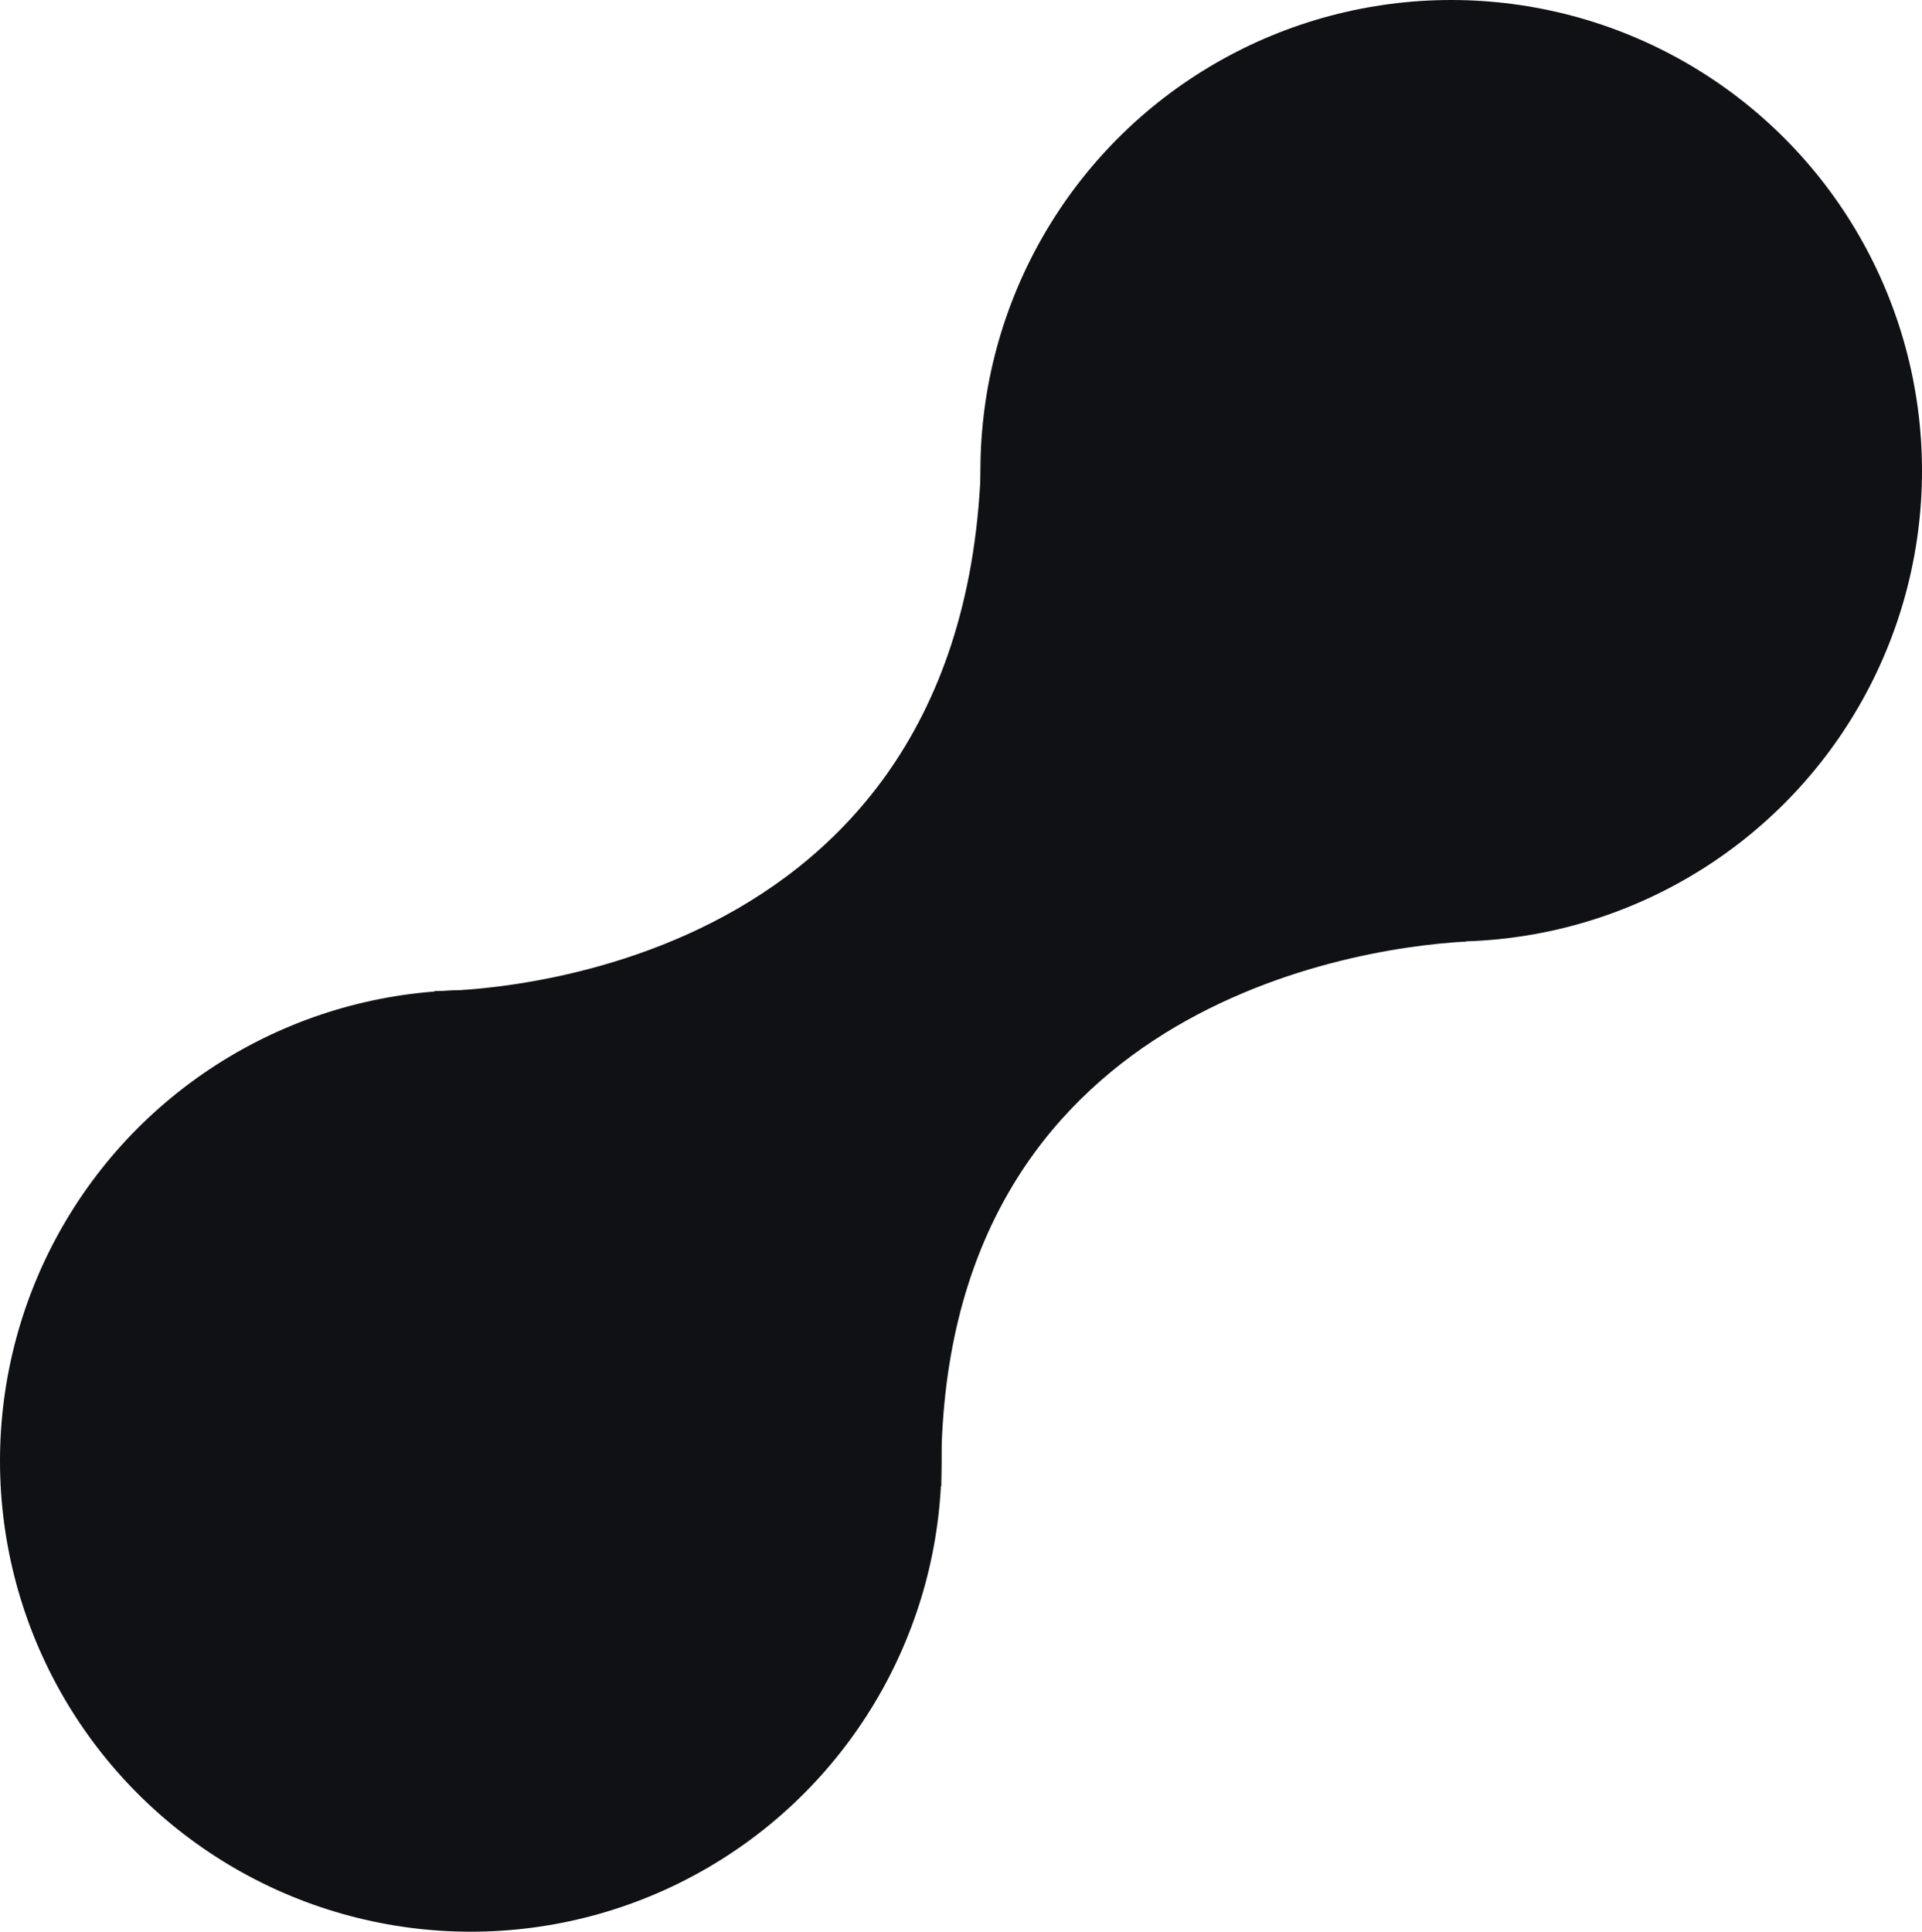 <svg xmlns="http://www.w3.org/2000/svg" width="396" height="398" viewBox="0 0 396 398">
  <g id="collapse2" transform="translate(-926 -4716)">
    <circle id="Ellipse_1174" data-name="Ellipse 1174" cx="97" cy="97" r="97" transform="translate(926 4920)" fill="#0F1114"/>
    <circle id="Ellipse_1175" data-name="Ellipse 1175" cx="97" cy="97" r="97" transform="translate(1128 4716)" fill="#0F1114"/>
    <path id="curve_alt" d="M-11897.45-9331.8s108.1,1.351,112.518-107.021,133.035,46.091,133.035,46.091l-33.116,50.726c-25.777,1.392-109.815,15.605-108.037,112.226l-112.137-72.445Z" transform="translate(12913 14252)" fill="#0F1114"/>
  </g>
</svg>
